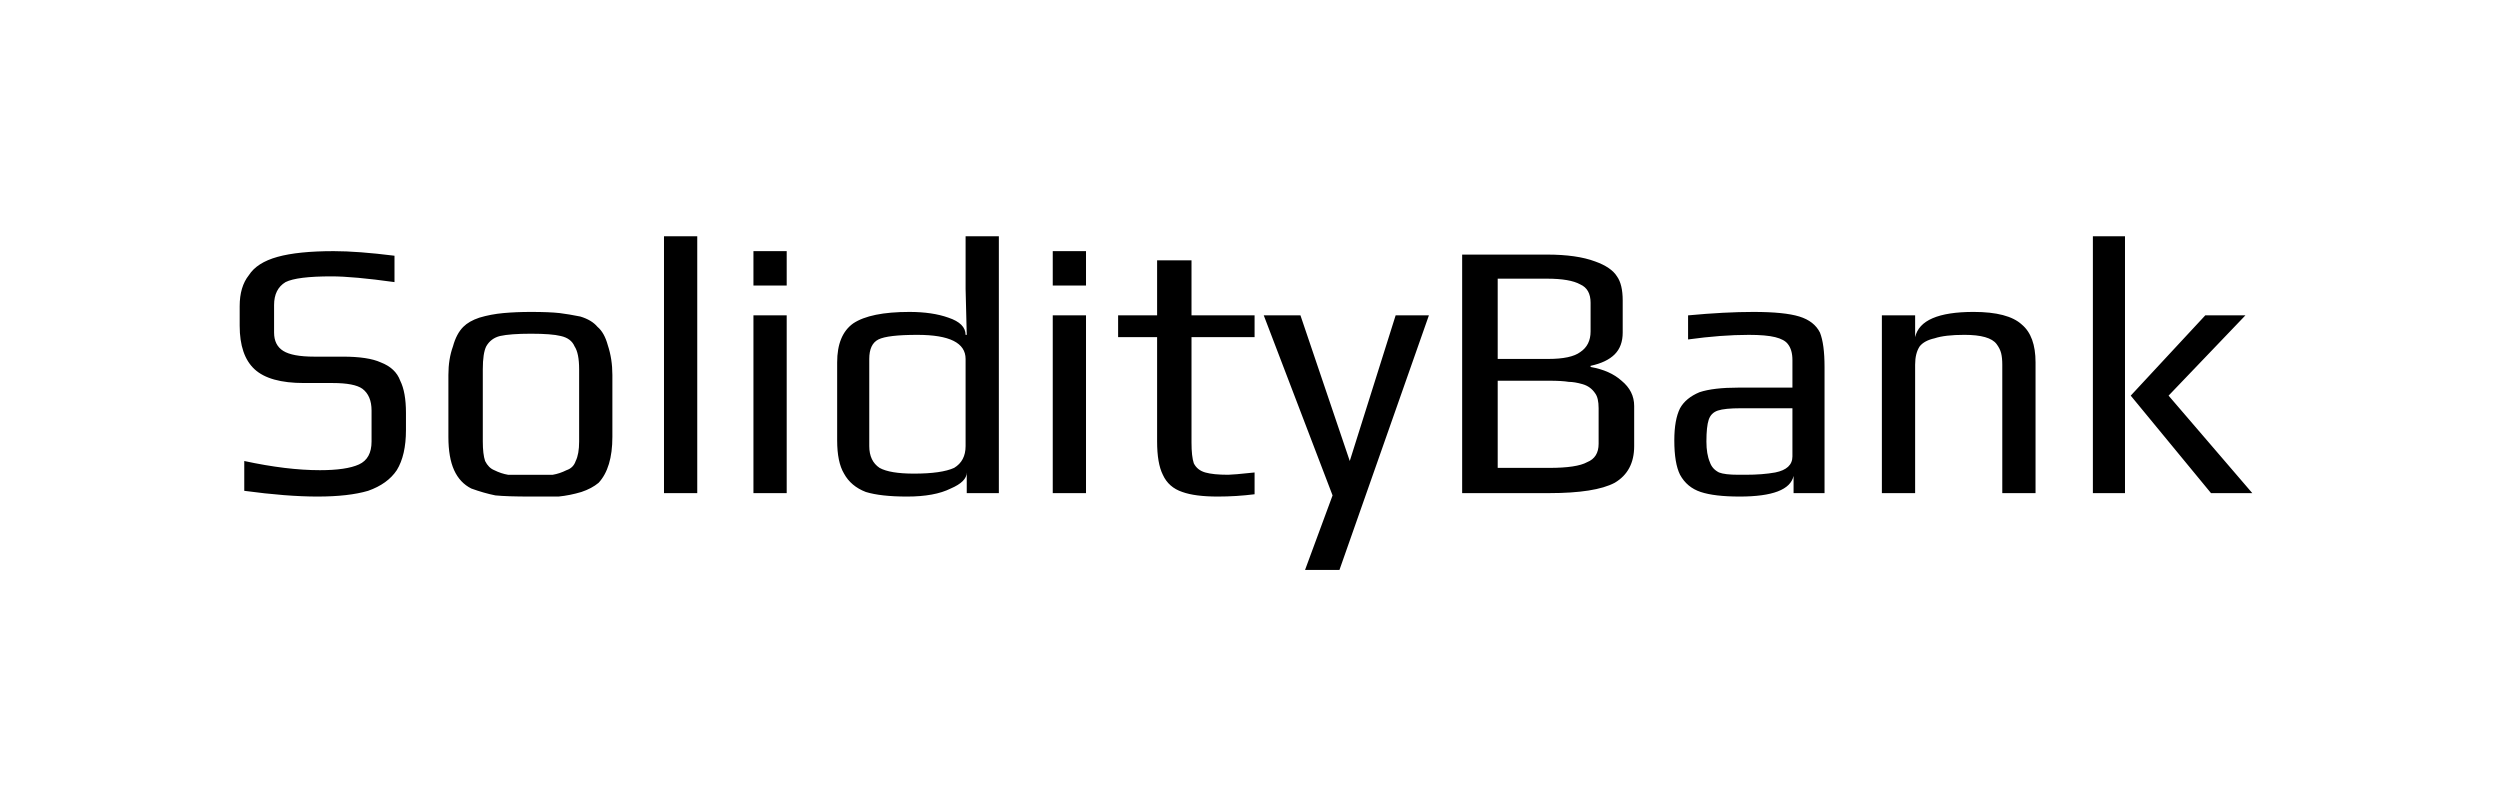 <svg version="1.2" xmlns="http://www.w3.org/2000/svg" viewBox="0 0 218 70"><path d="m27.7 43.3q-2.7 0-6.4-0.5v-2.6q3.7 0.8 6.6 0.8 2.3 0 3.4-0.5 1.1-0.5 1.1-2v-2.7q0-1.3-0.8-1.9-0.7-0.5-2.6-0.5h-2.5q-3 0-4.3-1.2-1.3-1.2-1.3-3.8v-1.7q0-1.7 0.8-2.7 0.7-1.1 2.5-1.6 1.8-0.5 4.9-0.5 2.1 0 5.3 0.4v2.3q-3.6-0.5-5.5-0.5-3 0-4 0.5-1 0.6-1 2v2.4q0 1.1 0.8 1.6 0.8 0.5 2.7 0.5h2.5q2.2 0 3.3 0.5 1.3 0.5 1.7 1.6 0.5 1 0.5 2.8v1.5q0 2.2-0.8 3.5-0.8 1.2-2.5 1.8-1.7 0.5-4.4 0.5zm18.6 0q-2.1 0-3.1-0.1-1-0.2-2.1-0.6-1-0.5-1.5-1.6-0.5-1.1-0.5-2.9v-5.4q0-1.4 0.4-2.5 0.3-1.1 0.9-1.7 0.5-0.5 1.4-0.8 1-0.3 2.1-0.4 1.1-0.1 2.4-0.1 1.6 0 2.5 0.1 0.8 0.1 1.8 0.3 1 0.3 1.5 0.9 0.6 0.5 0.9 1.6 0.4 1.2 0.4 2.6v5.4q0 2.7-1.2 4-0.6 0.5-1.5 0.8-1 0.3-2 0.4-1.2 0-2.4 0zm0-1.9q1.3 0 1.9 0 0.6-0.1 1.2-0.4 0.6-0.2 0.8-0.8 0.3-0.6 0.3-1.7v-6.3q0-1.4-0.4-2-0.3-0.7-1.2-0.9-0.8-0.2-2.6-0.2-1.8 0-2.7 0.2-0.8 0.2-1.2 0.9-0.3 0.6-0.3 2v6.3q0 1.1 0.2 1.7 0.3 0.6 0.8 0.8 0.6 0.3 1.2 0.4 0.6 0 2 0zm11.6 1.6v-22.4h2.9v22.4zm7.8-18.1v-3h2.9v3zm0 18.1v-15.5h2.9v15.5zm13.4 0.3q-2.3 0-3.6-0.4-1.3-0.5-1.9-1.6-0.6-1-0.6-2.9v-6.8q0-2.4 1.4-3.4 1.5-1 4.9-1 2 0 3.4 0.5 1.5 0.5 1.5 1.5h0.1l-0.1-4v-4.6h2.9v22.4h-2.8v-1.8q0 0.8-1.4 1.4-1.4 0.7-3.8 0.7zm0.6-2q2.4 0 3.5-0.5 1-0.6 1-1.9v-7.6q0-2.1-4.2-2.1-2.6 0-3.4 0.4-0.8 0.4-0.8 1.7v7.6q0 1.3 0.9 1.9 0.9 0.5 3 0.5zm12.1-16.4v-3h2.9v3zm0 18.1v-15.5h2.9v15.5zm14.4 0.3q-2 0-3.1-0.4-1.2-0.4-1.7-1.5-0.5-1-0.5-2.9v-9.1h-3.4v-1.9h3.4v-4.8h3v4.8h5.5v1.9h-5.5v9.2q0 1.2 0.2 1.8 0.3 0.6 1 0.8 0.7 0.2 2 0.2 0.4 0 2.3-0.2v1.9q-1.6 0.2-3.2 0.2zm7.6 6.4l2.4-6.5-6-15.7h3.2l4.3 12.7 4-12.7h2.9l-7.8 22.2zm13.7-6.7v-20.8h7.4q2.6 0 4.2 0.6 1.4 0.5 1.9 1.3 0.5 0.7 0.5 2.1v2.8q0 1.2-0.7 1.9-0.7 0.7-2.1 1v0.1q1.7 0.3 2.7 1.2 1.1 0.9 1.1 2.2v3.5q0 2.2-1.7 3.2-1.7 0.9-5.7 0.9zm3.1-11.7h4.4q2 0 2.8-0.6 0.9-0.6 0.9-1.8v-2.5q0-1.2-0.9-1.6-0.9-0.5-2.9-0.5h-4.3zm0 9.5h4.5q2.4 0 3.3-0.5 1-0.4 1-1.6v-3.1q0-0.9-0.3-1.3-0.4-0.6-1.1-0.8-0.7-0.2-1.2-0.2-0.6-0.1-1.7-0.1h-4.5zm21.1 2.5q-2.2 0-3.4-0.4-1.2-0.4-1.8-1.5-0.5-1-0.5-3 0-1.8 0.5-2.8 0.5-0.9 1.7-1.4 1.2-0.4 3.4-0.4h4.7v-2.4q0-0.9-0.4-1.4-0.3-0.4-1.1-0.6-0.8-0.2-2.3-0.2-2.4 0-5.3 0.4v-2.1q3.2-0.3 5.7-0.3 2.7 0 4 0.4 1.3 0.4 1.8 1.4 0.4 1 0.4 3v11h-2.7v-1.5q-0.4 1.8-4.7 1.8zm-0.1-1.9h0.6q1.5 0 2.6-0.2 1.5-0.3 1.5-1.4v-4.2h-4.5q-1.4 0-2 0.2-0.6 0.2-0.8 0.8-0.2 0.6-0.2 1.9 0 1.1 0.3 1.8 0.2 0.6 0.8 0.9 0.5 0.2 1.7 0.2zm12.5 1.6v-15.5h2.9v1.9q0.5-2.2 5.1-2.2 3 0 4.2 1.1 1.2 1 1.2 3.3v11.4h-2.9v-11.2q0-0.6-0.1-1-0.1-0.4-0.4-0.8-0.6-0.8-2.8-0.8-1.7 0-2.6 0.3-0.9 0.2-1.3 0.7-0.4 0.6-0.4 1.6v11.2zm18.4 0v-22.4h2.8v22.4zm10.3 0l-7-8.5 6.5-7h3.5l-6.7 7 7.3 8.5z"/></svg>